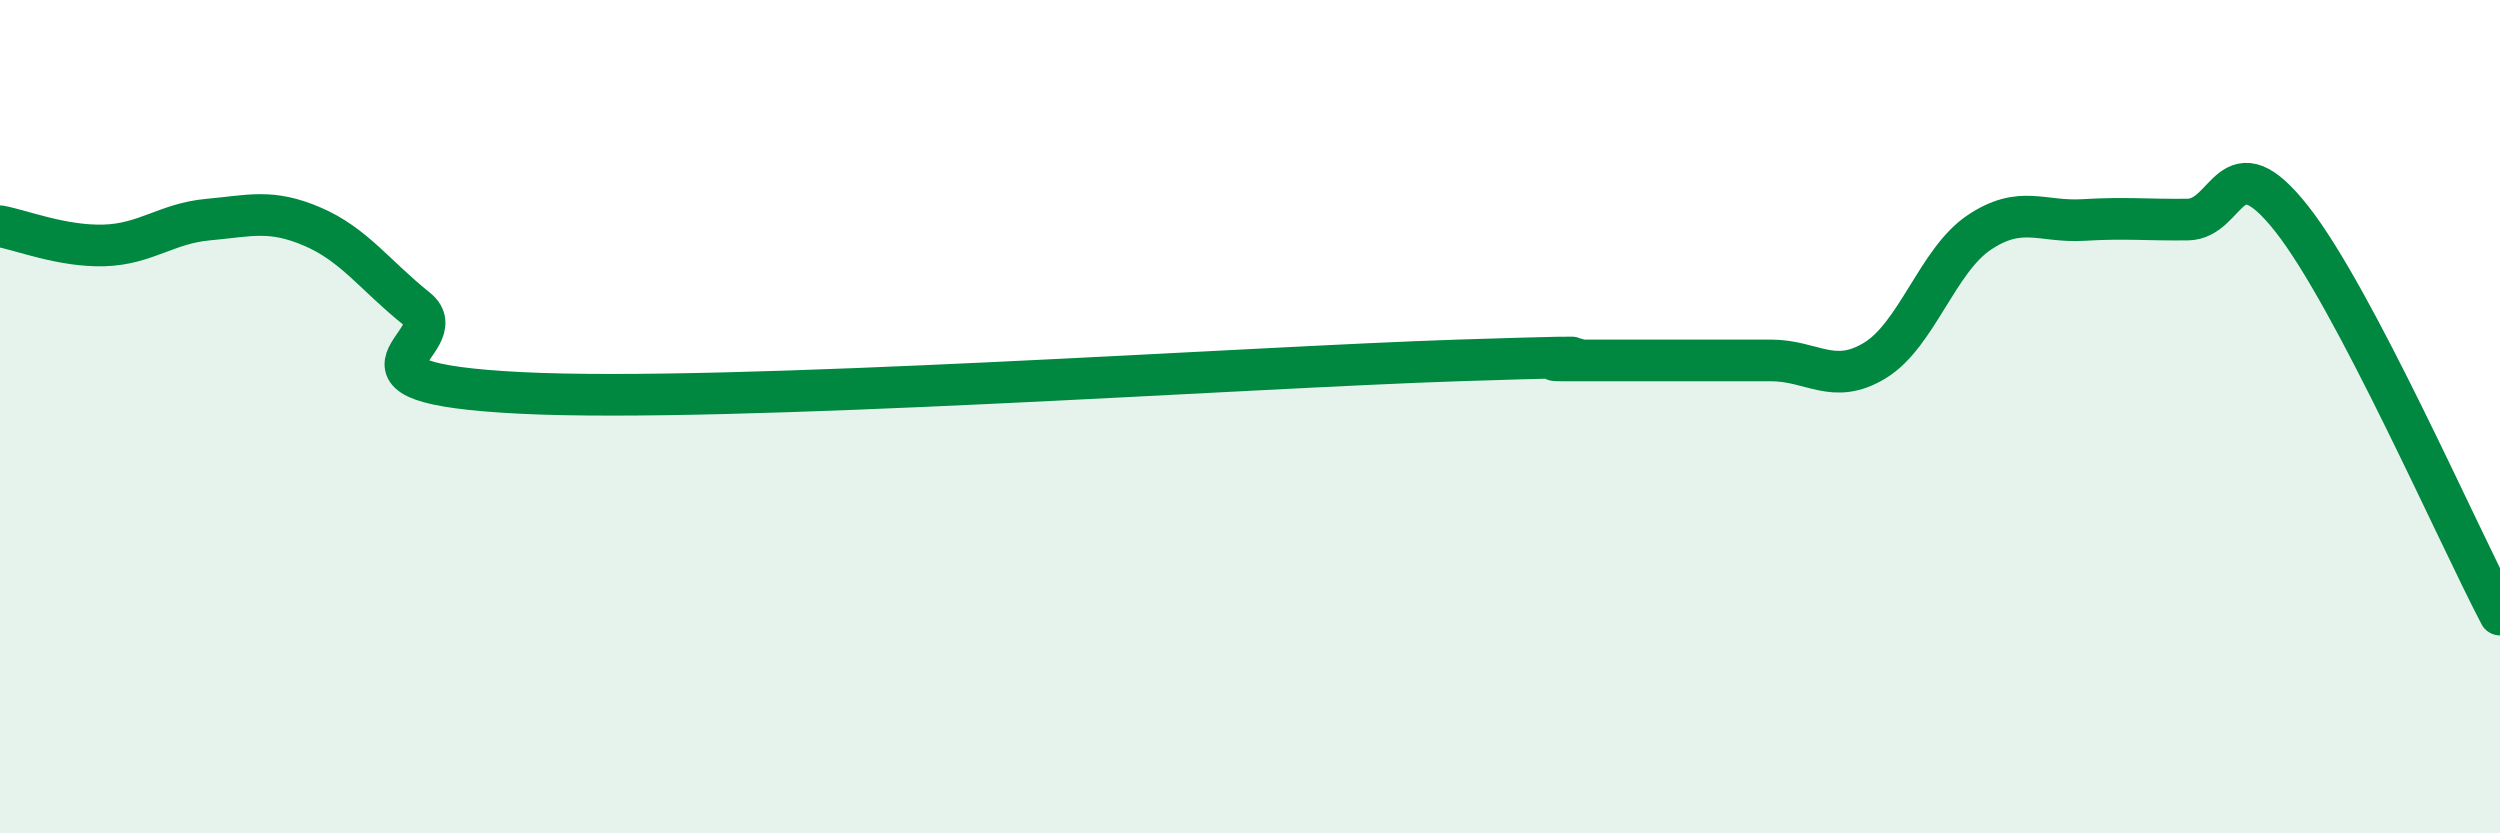 
    <svg width="60" height="20" viewBox="0 0 60 20" xmlns="http://www.w3.org/2000/svg">
      <path
        d="M 0,5.43 C 0.5,5.52 1.5,5.92 2.5,5.89 C 3.5,5.86 4,5.36 5,5.27 C 6,5.18 6.5,5.01 7.5,5.44 C 8.5,5.87 9,6.61 10,7.41 C 11,8.21 7.5,9.18 12.5,9.43 C 17.5,9.68 30,8.81 35,8.65 C 40,8.49 36.5,8.65 37.5,8.65 C 38.5,8.65 39,8.65 40,8.65 C 41,8.65 41.5,8.65 42.5,8.65 C 43.5,8.65 44,9.26 45,8.65 C 46,8.04 46.5,6.25 47.5,5.58 C 48.5,4.91 49,5.34 50,5.28 C 51,5.22 51.5,5.28 52.5,5.27 C 53.5,5.26 53.5,3.35 55,5.25 C 56.5,7.15 59,12.85 60,14.75L60 20L0 20Z"
        fill="#008740"
        opacity="0.1"
        stroke-linecap="round"
        stroke-linejoin="round"
      />
      <path
        d="M 0,5.43 C 0.5,5.52 1.5,5.92 2.5,5.89 C 3.5,5.86 4,5.36 5,5.27 C 6,5.18 6.5,5.01 7.5,5.44 C 8.5,5.87 9,6.61 10,7.41 C 11,8.21 7.5,9.18 12.5,9.43 C 17.5,9.68 30,8.81 35,8.65 C 40,8.49 36.5,8.65 37.5,8.65 C 38.5,8.65 39,8.65 40,8.65 C 41,8.65 41.5,8.65 42.5,8.65 C 43.5,8.65 44,9.26 45,8.65 C 46,8.04 46.5,6.25 47.5,5.58 C 48.5,4.91 49,5.34 50,5.28 C 51,5.22 51.5,5.28 52.5,5.27 C 53.5,5.26 53.5,3.35 55,5.25 C 56.5,7.15 59,12.85 60,14.75"
        stroke="#008740"
        stroke-width="1"
        fill="none"
        stroke-linecap="round"
        stroke-linejoin="round"
      />
    </svg>
  